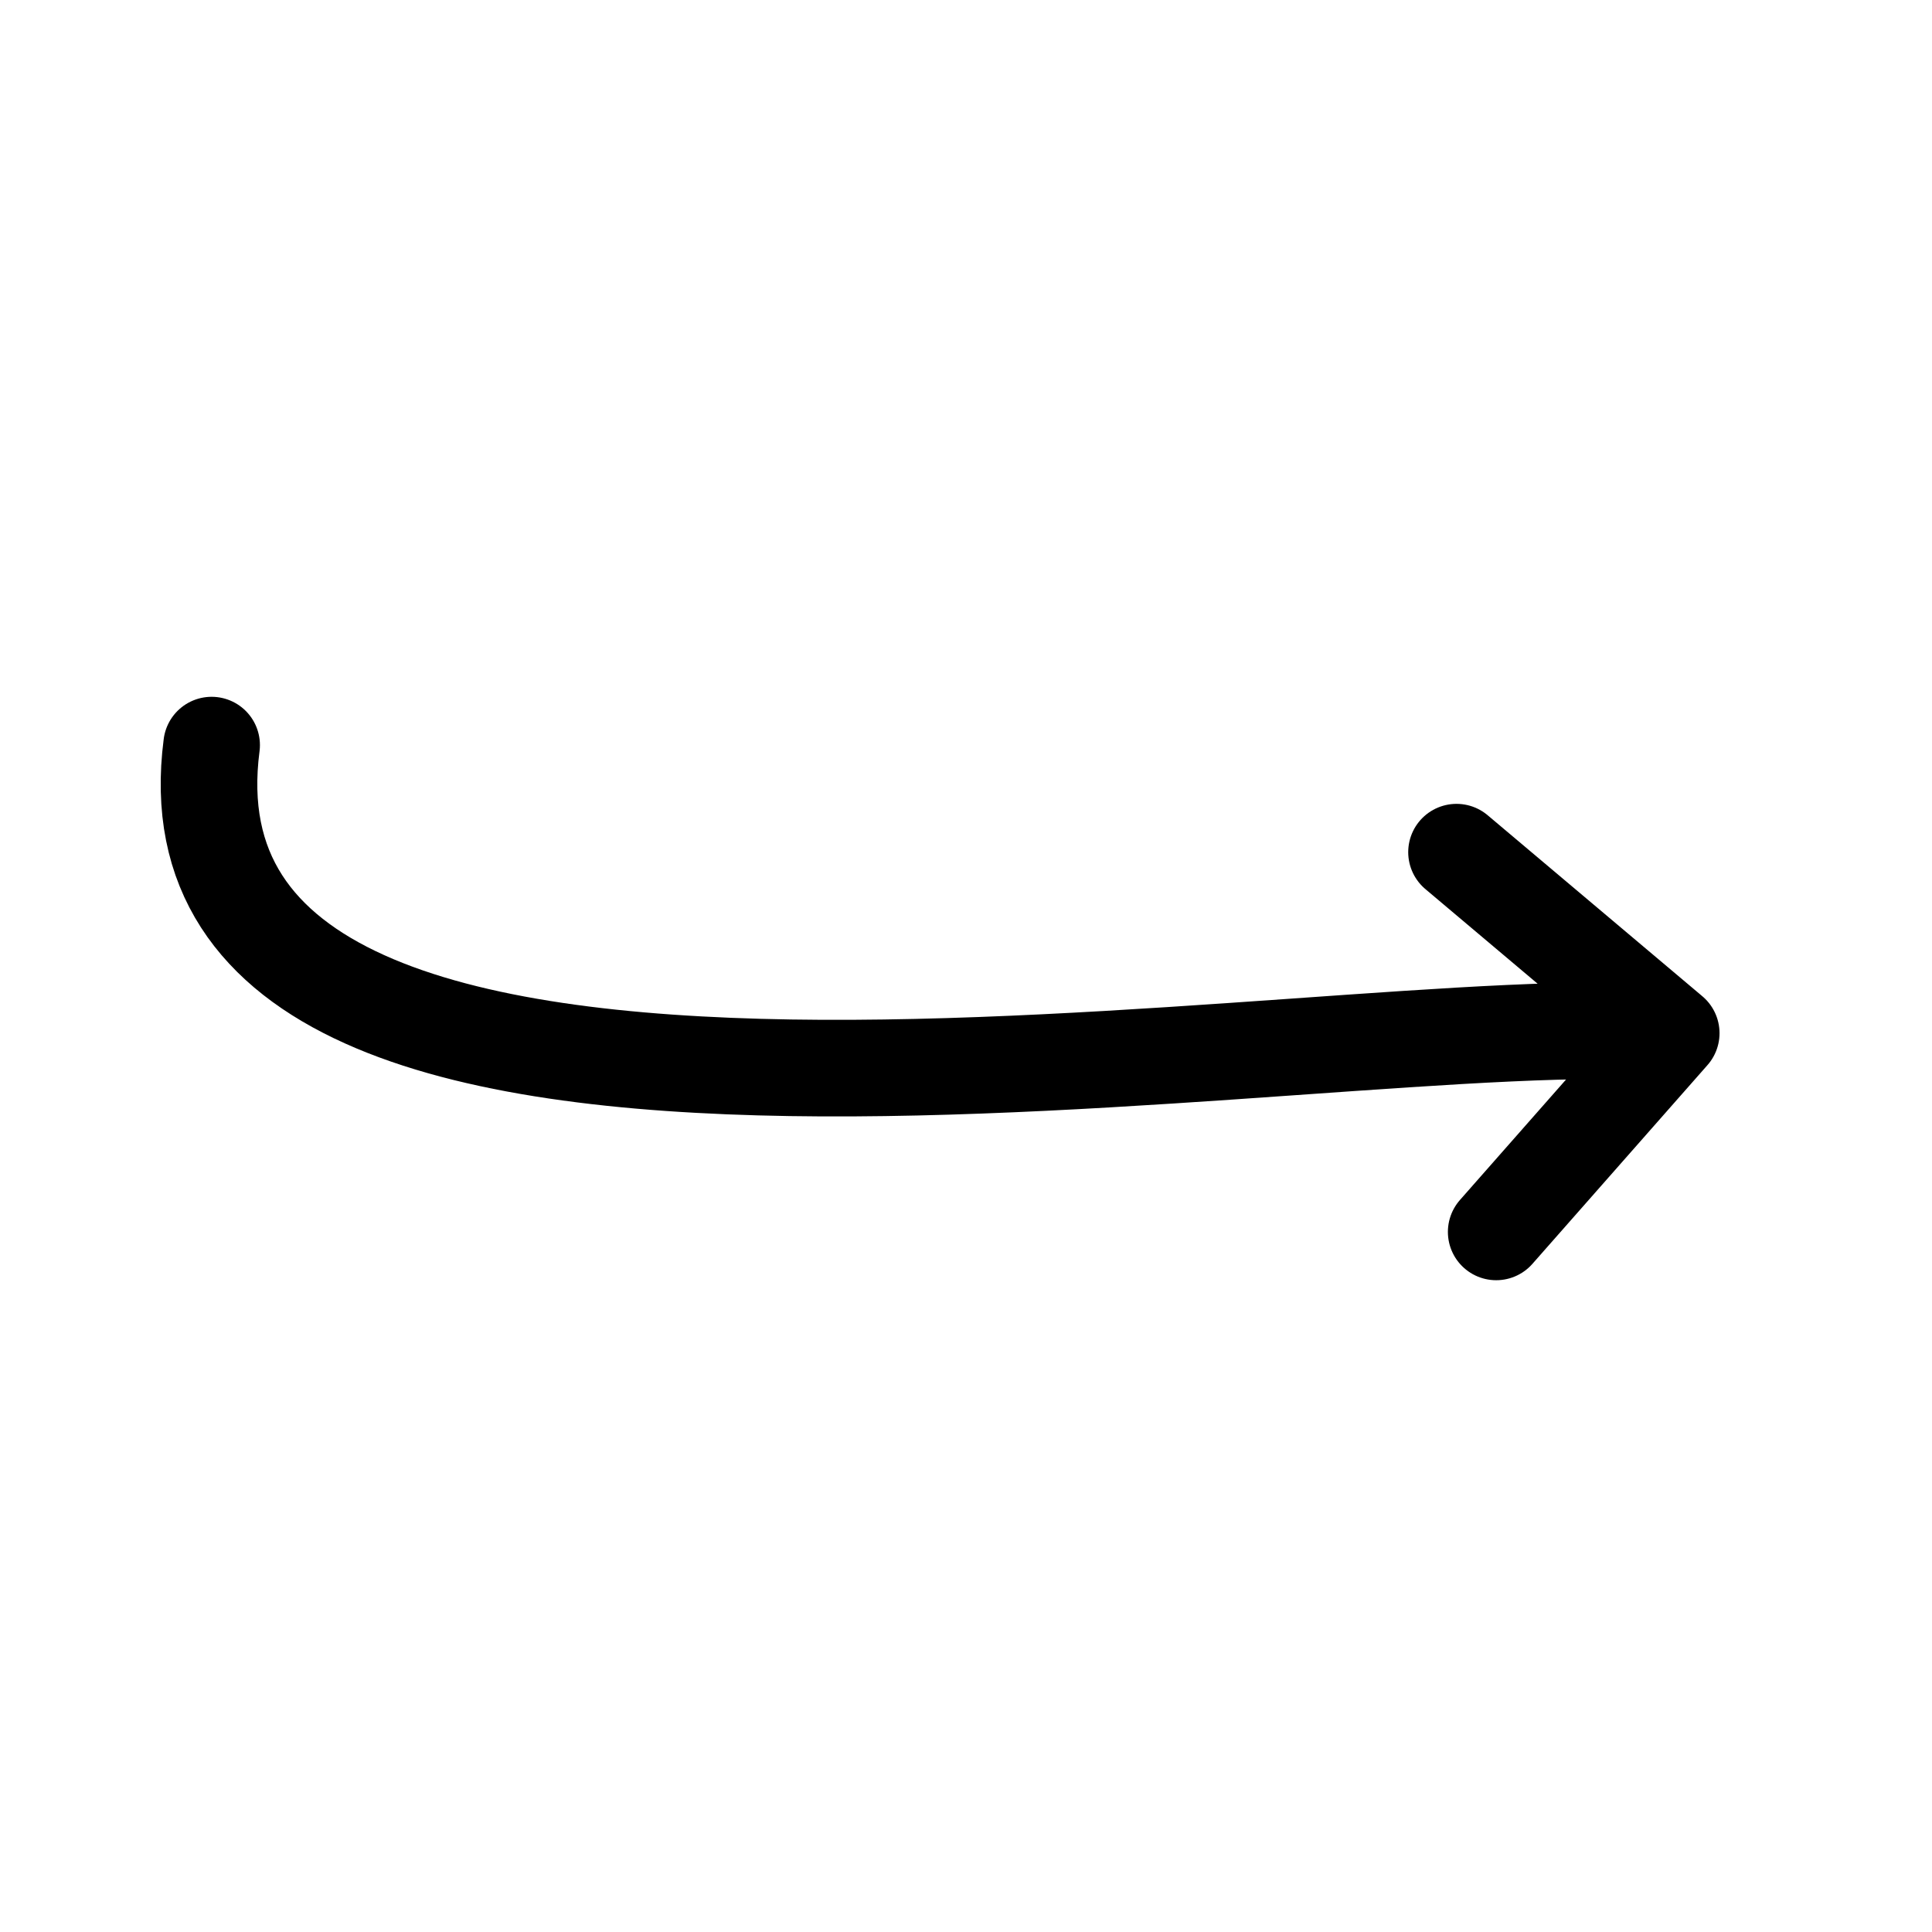 <svg width="80" height="80" viewBox="0 0 80 80" fill="none" xmlns="http://www.w3.org/2000/svg">
<path d="M8.763 30.853C6.039 51.778 55.236 41.583 69.202 42.782M69.202 42.782L60.311 35.286M69.202 42.782L61.954 51.011" stroke="black" stroke-width="4" stroke-linecap="round" stroke-linejoin="round"/>
</svg>
